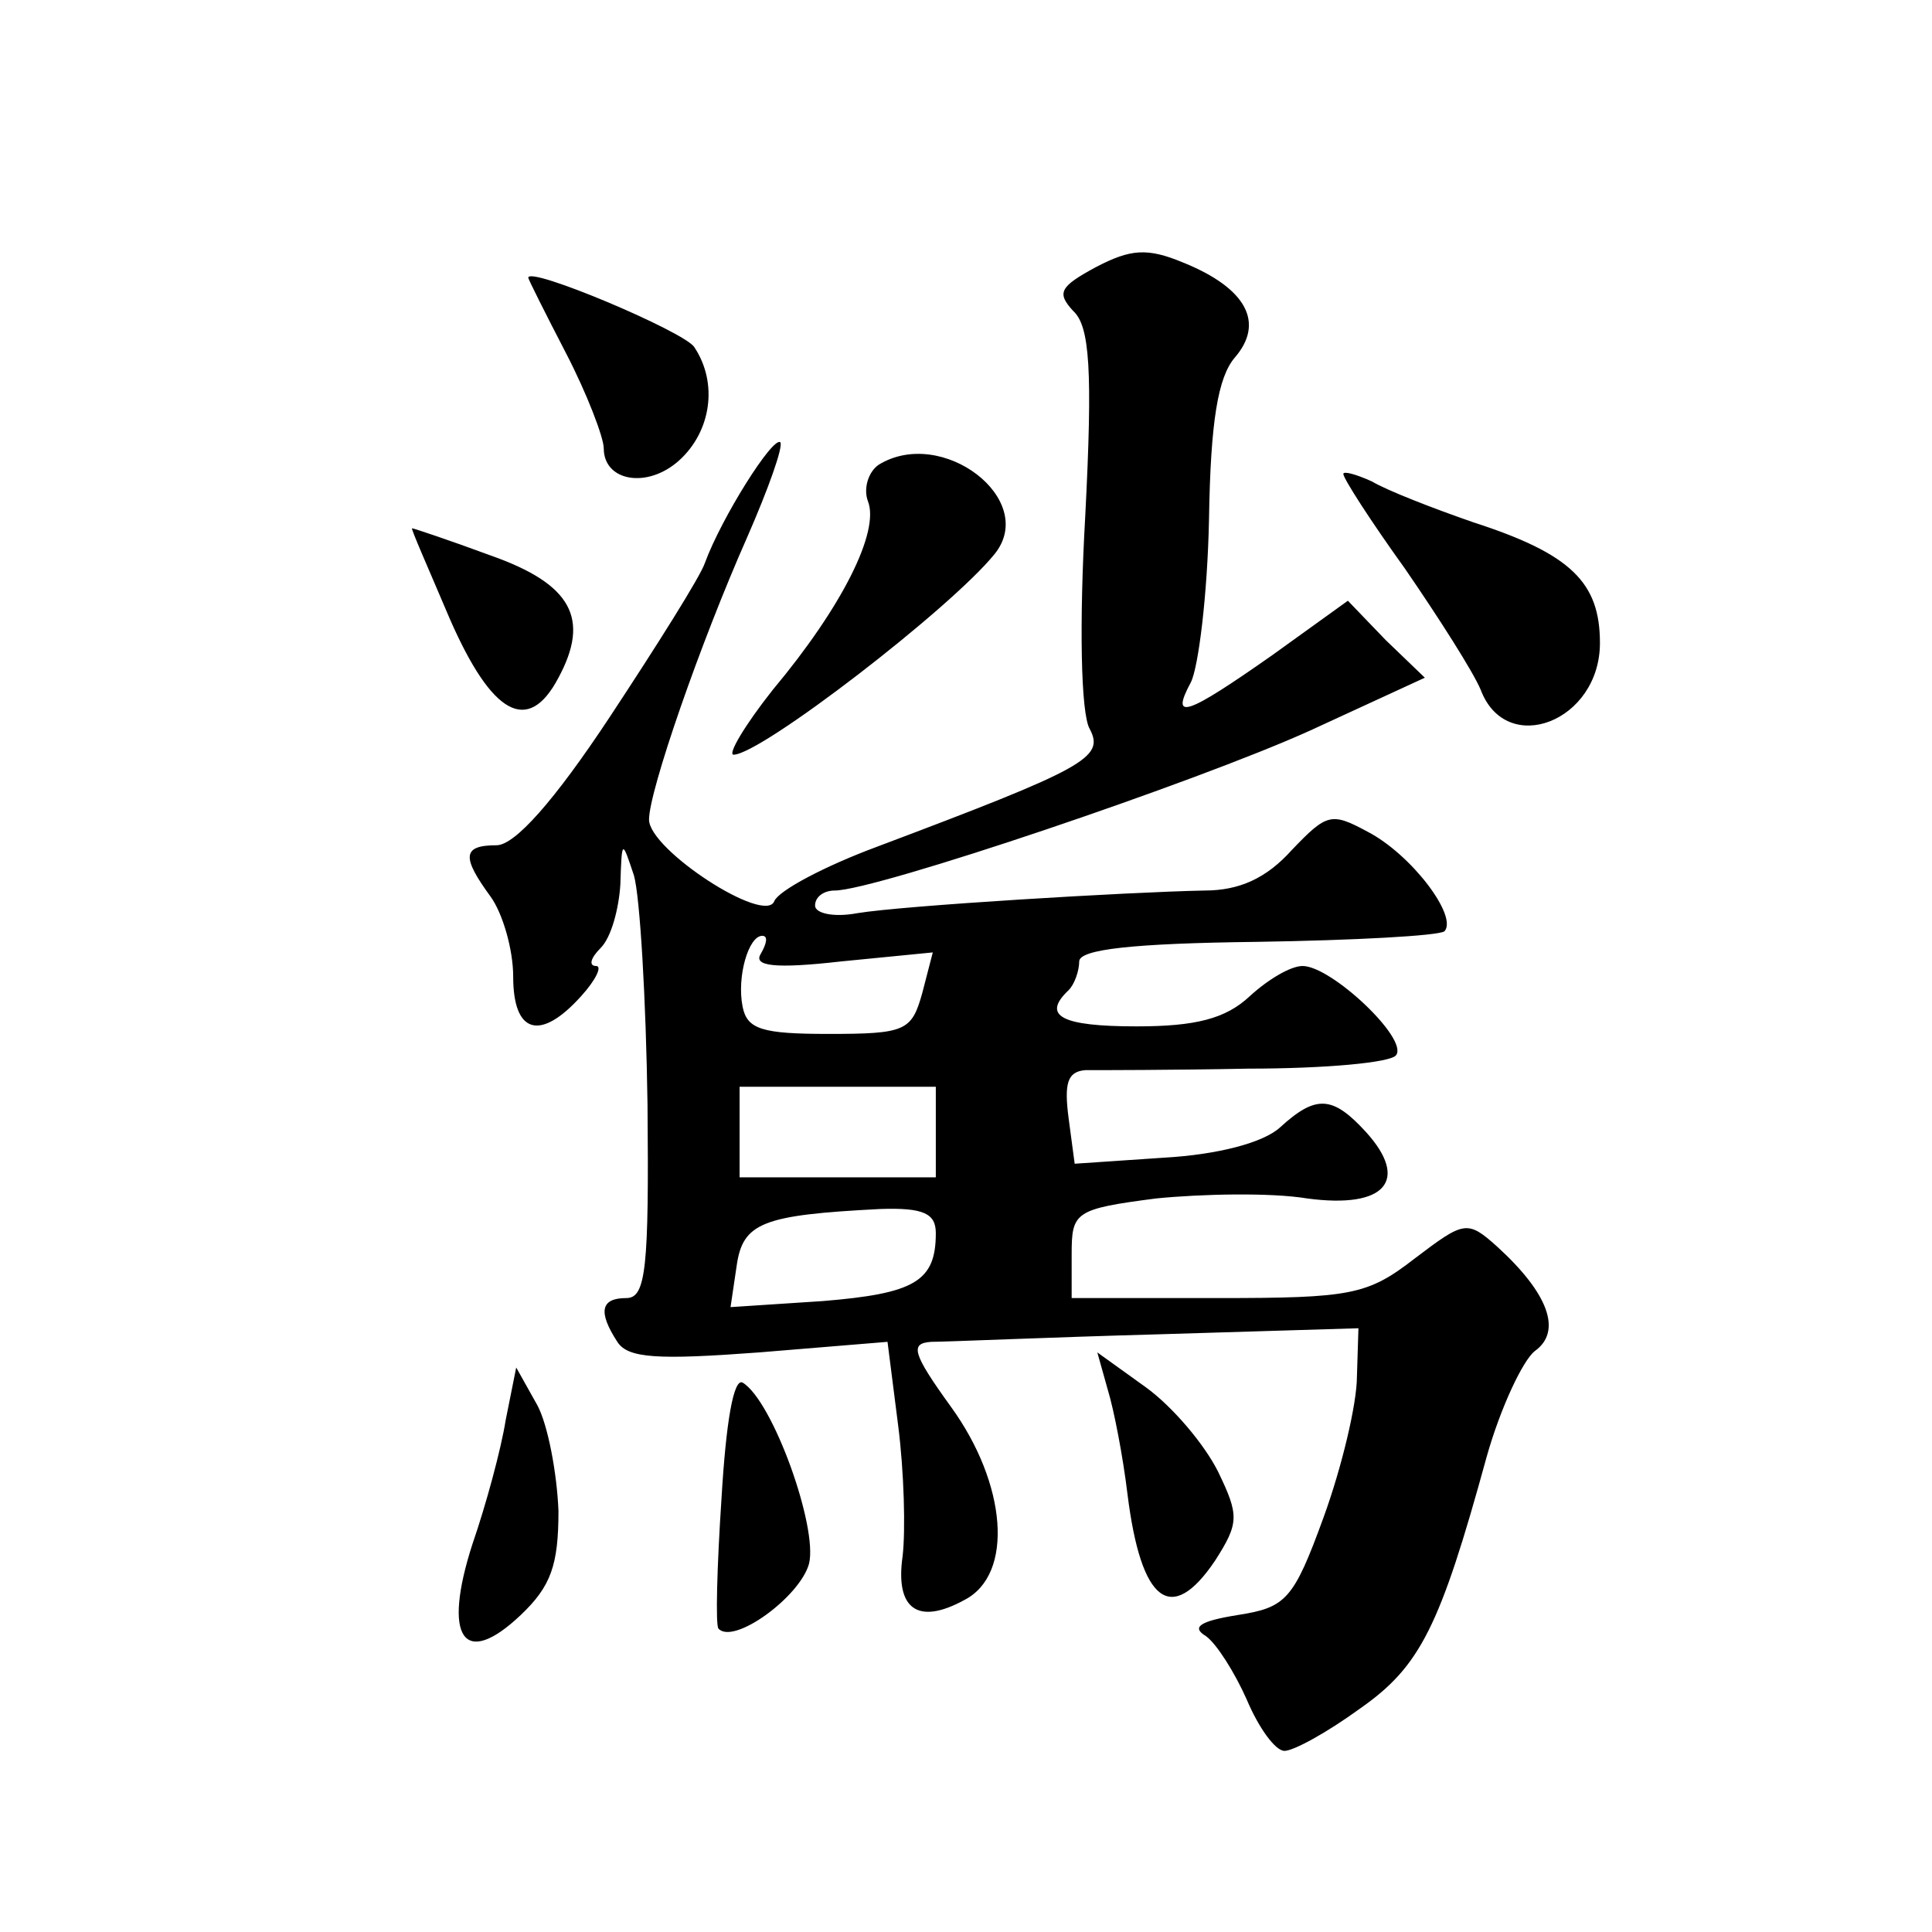 <?xml version="1.0" standalone="no"?>
<!DOCTYPE svg PUBLIC "-//W3C//DTD SVG 20010904//EN"
 "http://www.w3.org/TR/2001/REC-SVG-20010904/DTD/svg10.dtd">
<svg version="1.0" xmlns="http://www.w3.org/2000/svg"
 width="128pt" height="128pt" viewBox="0 0 128 128"
 preserveAspectRatio="xMidYMid meet">
<g transform="translate(0,128) scale(0.1,-0.1)"
fill="#0" stroke="none">
<path d="M726 1103 c-24 -13 -26 -17 -15 -29 11 -10 13 -39 8 -136 -4 -70 -3 -131
3 -141 10 -19 -3 -26 -141 -78 -35 -13 -65 -29 -68 -36 -6 -16 -83 34 -83 54 0
19 34 117 65 187 14 32 24 60 22 63 -5 4 -39 -50 -50 -80 -3 -9 -32 -55 -63 -102
-37 -56 -63 -85 -75 -85 -23 0 -23 -8 -4 -34 8 -11 15 -35 15 -53 0 -38 18 -43
45 -13 10 11 14 20 10 20 -5 0 -4 5 3 12 7 7 12 26 13 42 1 30 1 30 9 6 4 -14 8
-82 9 -152 1 -108 -1 -128 -14 -128 -17 0 -19 -9 -6 -29 7 -11 27 -12 94 -7 l85
7 7 -55 c4 -31 5 -70 3 -87 -5 -35 10 -46 41 -29 33 17 28 77 -9 128 -26 36 -27
42 -13 43 10 0 78 3 151 5 l132 4 -1 -32 c0 -18 -10 -60 -22 -93 -20 -55 -25 -60
-57 -65 -25 -4 -31 -8 -21 -14 7 -5 19 -24 27 -42 8 -19 19 -34 25 -34 6 0 28 12
50 28 40 28 53 54 84 167 9 32 24 64 32 70 18 13 9 38 -25 69 -20 18 -22 17 -55
-8 -31 -24 -42 -26 -130 -26 l-97 0 0 29 c0 28 2 30 56 37 30 3 76 4 100 0 52 -7
68 12 39 44 -22 24 -33 25 -57 3 -11 -10 -41 -18 -77 -20 l-59 -4 -4 30 c-3 23
-1 31 11 32 9 0 58 0 108 1 51 0 95 4 98 9 8 11 -43 59 -62 59 -8 0 -23 -9 -35
-20 -16 -15 -36 -20 -75 -20 -50 0 -63 7 -45 24 4 4 7 13 7 19 0 8 35 12 118 13
64 1 120 4 124 7 9 10 -22 51 -51 66 -24 13 -27 12 -50 -12 -17 -19 -35 -27 -58
-27 -51 -1 -200 -10 -230 -15 -16 -3 -28 0 -28 5 0 6 6 10 13 10 27 0 240 72 315
106 l76 35 -26 25 -25 26 -50 -36 c-57 -40 -68 -44 -54 -18 5 10 11 58 12 108 1
65 6 94 17 107 20 23 8 46 -34 63 -24 10 -35 9 -58 -3z m-222 -455 c-5 -8 9 -10
53 -5 l61 6 -7 -27 c-7 -25 -11 -27 -62 -27 -44 0 -54 3 -57 18 -4 20 4 47 13 47
4 0 3 -5 -1 -12z m116 -118 l0 -30 -65 0 -65 0 0 30 0 30 65 0 65 0 0 -30z m0 -67
c0 -32 -14 -40 -75 -45 l-61 -4 4 27 c4 29 17 34 95 38 29 1 37 -3 37 -16z M350
1096 c0 -1 11 -23 25 -50 14 -27 25 -56 25 -63 0 -22 29 -27 50 -8 21 19 26 51
10 75 -6 10 -110 54 -110 46z M582 972 c-7 -5 -10 -16 -7 -24 8 -20 -17 -70 -63
-125 -19 -24 -30 -43 -26 -43 18 0 144 97 173 133 29 36 -35 85 -77 59z M890 966
c0 -3 18 -31 41 -63 22 -32 45 -68 50 -80 17 -45 79 -21 79 31 0 40 -19 59 -84
80 -26 9 -57 21 -67 27 -11 5 -19 7 -19 5z M298 870 c28 -64 52 -77 72 -39 21 39
9 62 -45 81 -27 10 -51 18 -52 18 -1 0 11 -27 25 -60z M734 359 c4 -13 10 -44 13
-69 9 -72 29 -87 58 -44 16 25 16 30 2 59 -9 18 -30 43 -48 56 l-32 23 7 -25z M335
339 c-3 -19 -13 -56 -22 -82 -20 -62 -6 -83 32 -47 20 19 25 33 25 69 -1 25 -7
57 -14 70 l-14 25 -7 -35z M478 287 c-3 -45 -4 -84 -2 -86 10 -11 54 21 60 43 6
24 -24 108 -44 120 -6 3 -11 -26 -14 -77z"/>
</g>
</svg>

